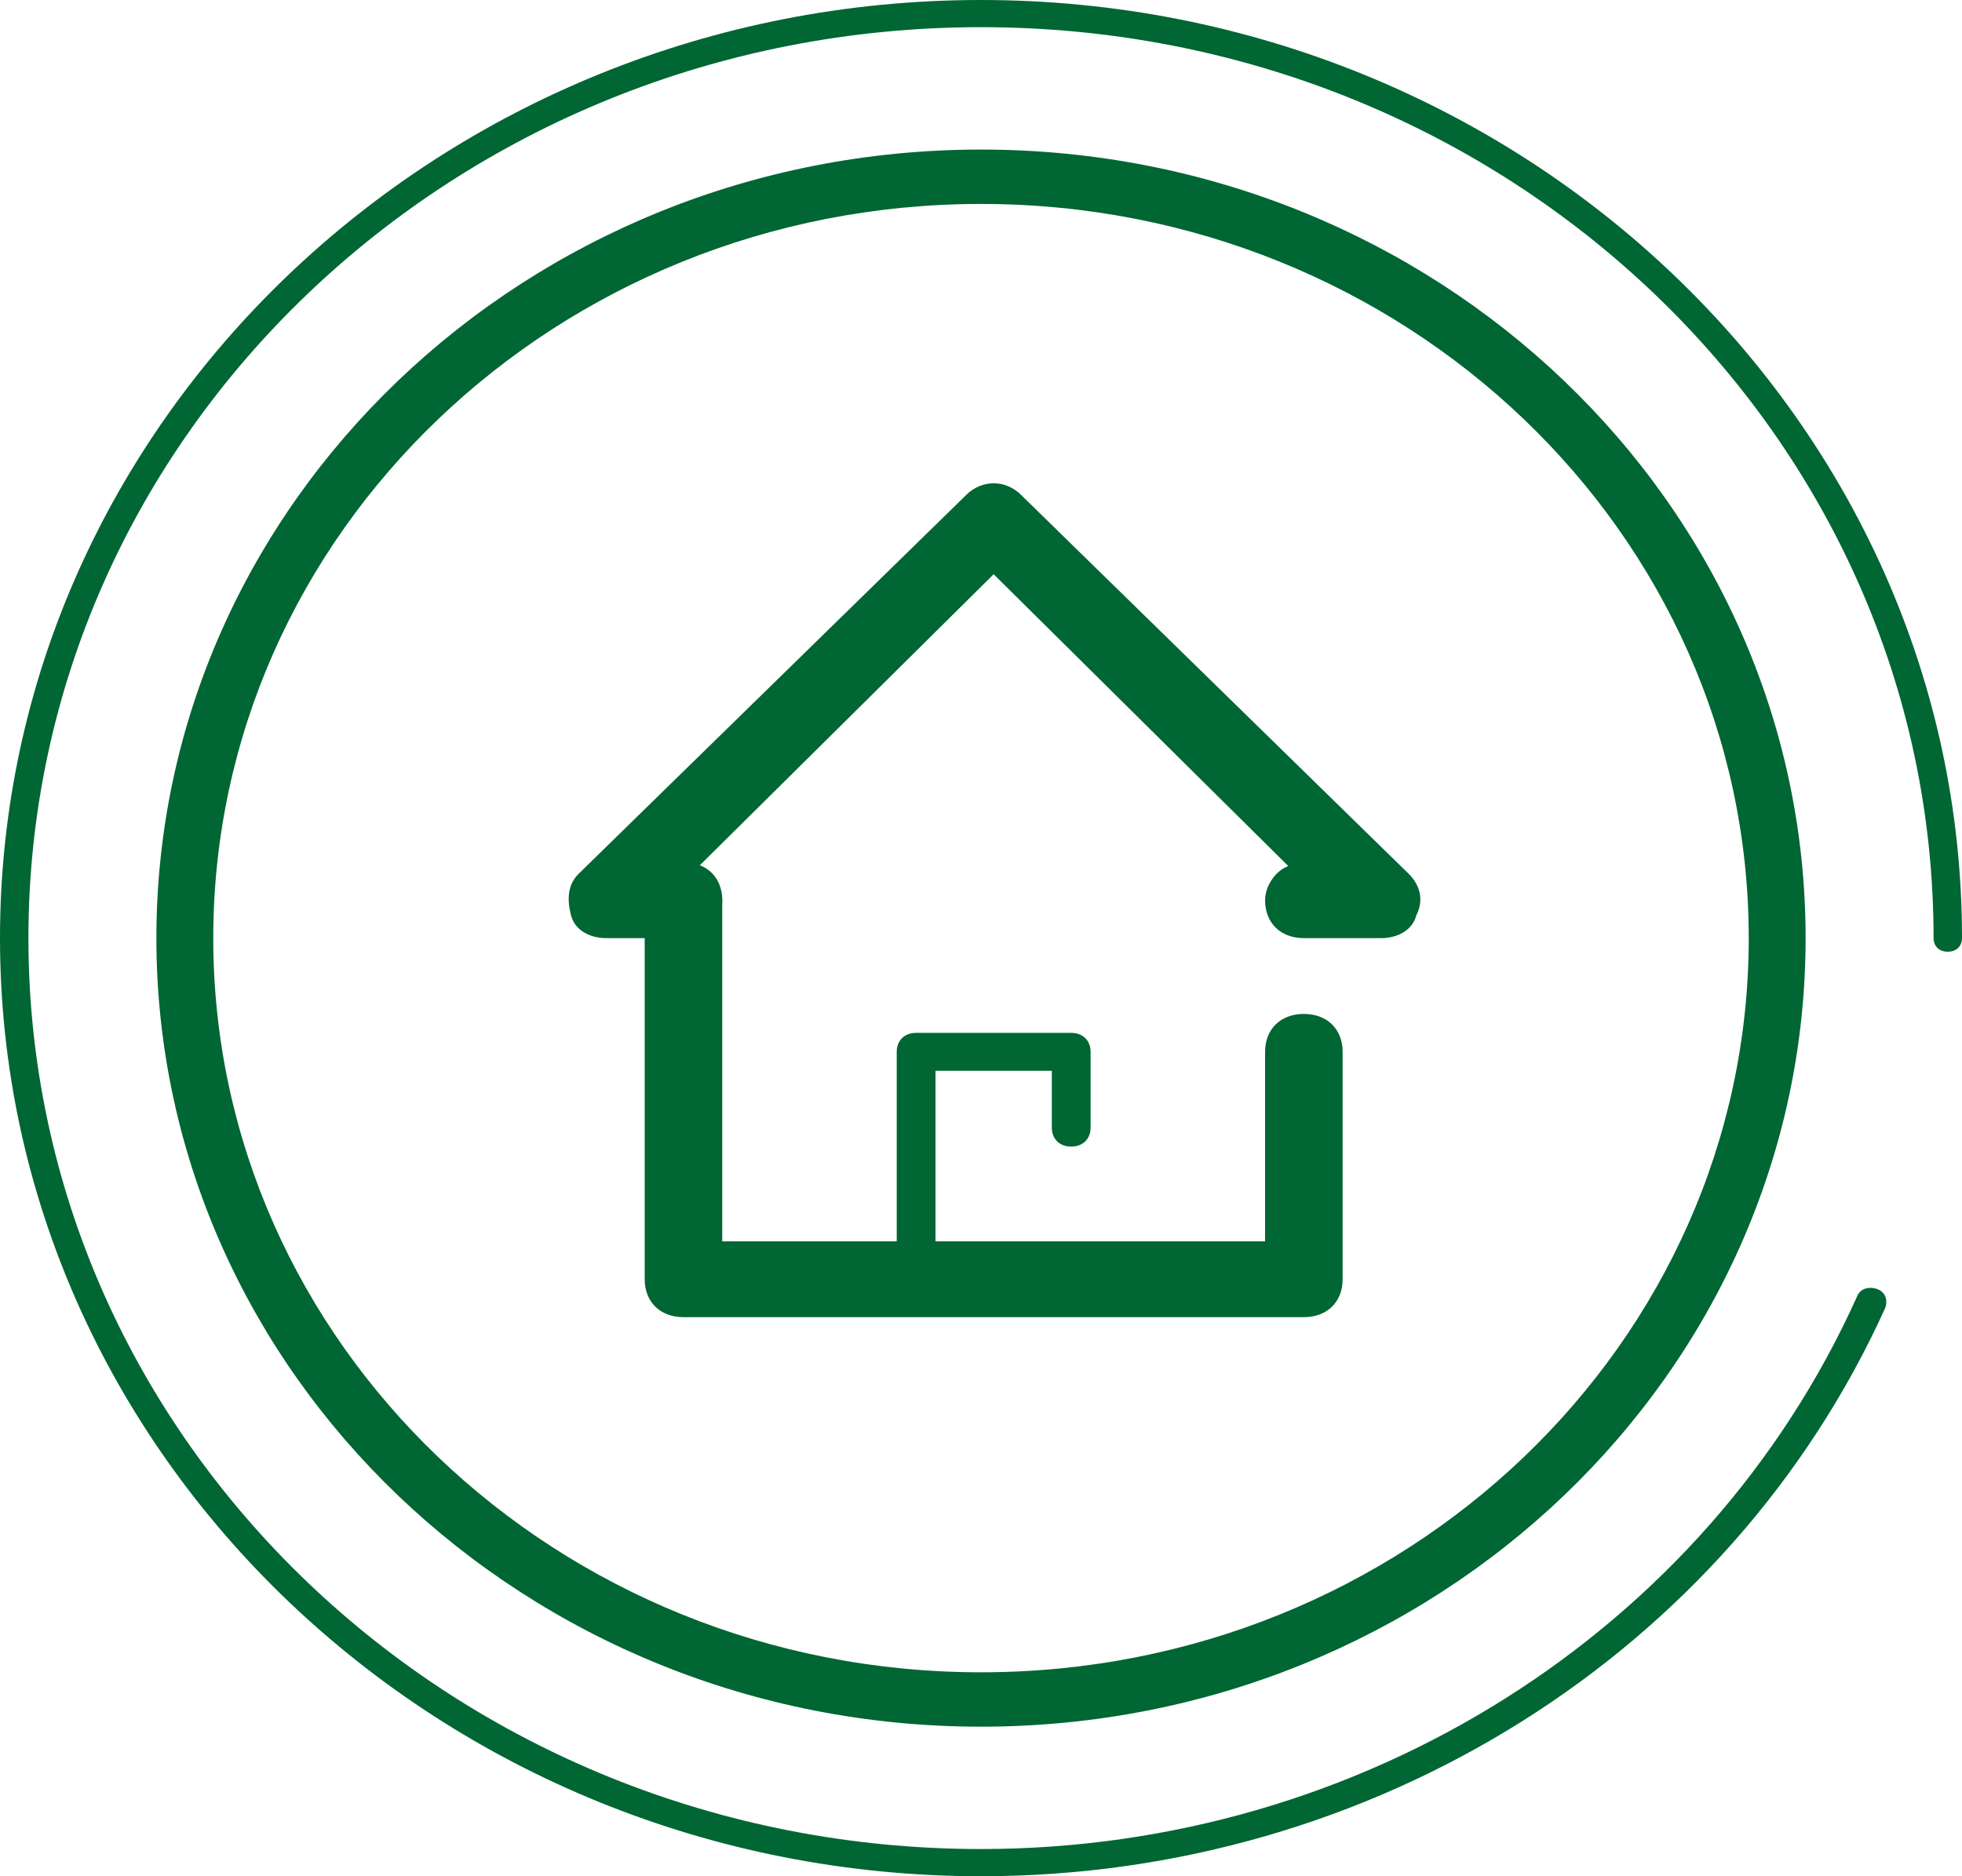 <svg width="69" height="66" viewBox="0 0 69 66" fill="none" xmlns="http://www.w3.org/2000/svg">
<g clip-path="url(#clip0_77_536)">
<path d="M34.5 60.739C18.5 60.739 5.5 48.304 5.5 33C5.5 17.695 18.5 5.261 34.5 5.261C50.5 5.261 63.5 17.695 63.5 33C63.5 48.304 50.5 60.739 34.5 60.739ZM34.5 7.174C19.6 7.174 7.5 18.748 7.5 33C7.5 47.252 19.6 58.826 34.5 58.826C49.4 58.826 61.5 47.252 61.5 33C61.5 18.748 49.4 7.174 34.5 7.174Z" fill="#006633"/>
<path d="M34.5 66C15.5 66 0 51.174 0 33C0 14.826 15.5 -0 34.5 -0C53.5 -0 69 14.826 69 33C69 33.287 68.8 33.478 68.5 33.478C68.2 33.478 68 33.287 68 33C68 15.304 53 0.956 34.5 0.956C16 0.956 1 15.304 1 33C1 50.696 16 65.043 34.5 65.043C47.9 65.043 60 57.391 65.3 45.626C65.4 45.339 65.7 45.243 66 45.339C66.3 45.435 66.4 45.722 66.3 46.009C60.8 58.156 48.3 66 34.5 66Z" fill="#006633"/>
<path d="M45.855 46.333H24.037C23.218 46.333 22.673 45.8 22.673 45V31.667C22.673 30.867 23.218 30.333 24.037 30.333C24.855 30.333 25.4 30.867 25.4 31.667V43.667H44.491V37C44.491 36.2 45.036 35.667 45.855 35.667C46.673 35.667 47.218 36.2 47.218 37V45C47.218 45.8 46.673 46.333 45.855 46.333Z" fill="#006633"/>
<path d="M48.582 33H45.854C45.036 33 44.491 32.467 44.491 31.667C44.491 31.133 44.9 30.6 45.309 30.467L34.945 20.2L24.582 30.467C24.991 30.6 25.4 31.133 25.4 31.667C25.4 32.467 24.854 33 24.036 33H21.309C20.763 33 20.218 32.733 20.082 32.2C19.945 31.667 19.945 31.133 20.354 30.733L33.991 17.4C34.536 16.867 35.354 16.867 35.9 17.4L49.536 30.733C49.945 31.133 50.082 31.667 49.809 32.2C49.672 32.733 49.127 33 48.582 33ZM32.218 45.667C31.809 45.667 31.536 45.4 31.536 45V37C31.536 36.6 31.809 36.333 32.218 36.333H37.672C38.082 36.333 38.354 36.6 38.354 37V39.667C38.354 40.067 38.082 40.333 37.672 40.333C37.263 40.333 36.991 40.067 36.991 39.667V37.667H32.9V45C32.9 45.4 32.627 45.667 32.218 45.667Z" fill="#006633"/>
</g>
<defs>
<clipPath id="clip0_77_536">
<rect width="69" height="66" fill="white"/>
</clipPath>
</defs>
</svg>

